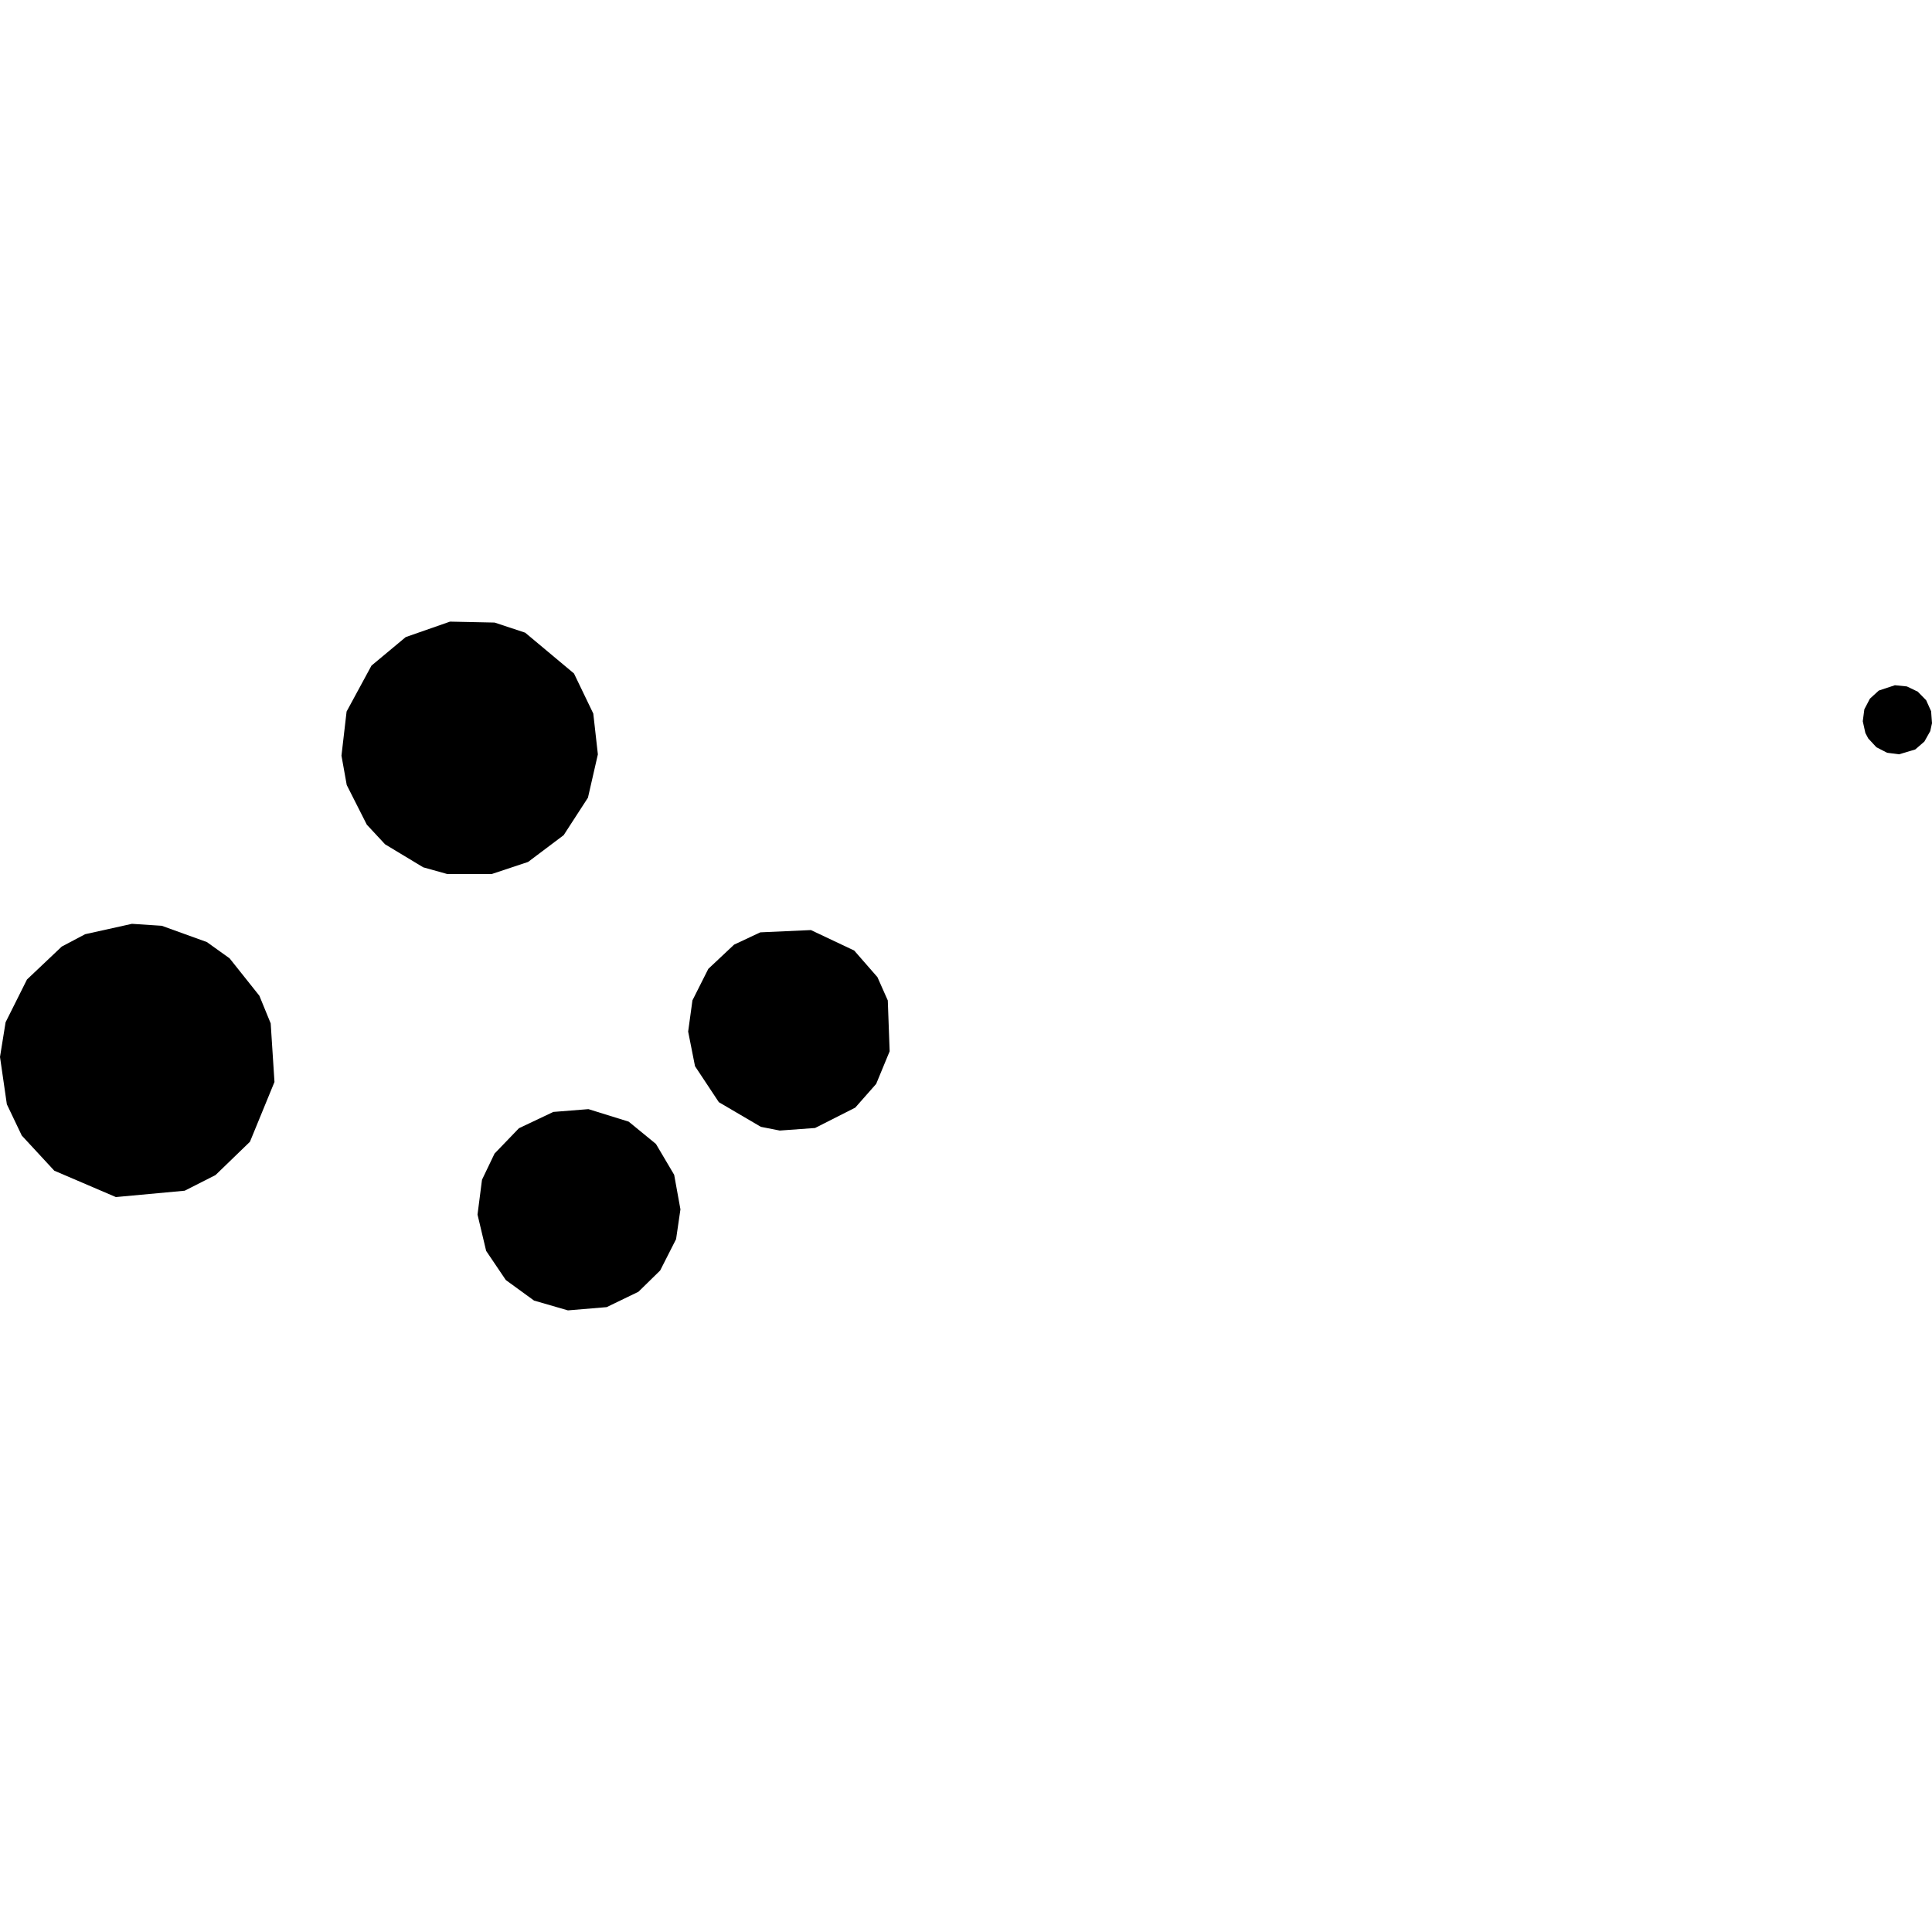 <?xml version="1.0" encoding="utf-8" standalone="no"?>
<!DOCTYPE svg PUBLIC "-//W3C//DTD SVG 1.1//EN"
  "http://www.w3.org/Graphics/SVG/1.1/DTD/svg11.dtd">
<!-- Created with matplotlib (https://matplotlib.org/) -->
<svg height="288pt" version="1.1" viewBox="0 0 288 288" width="288pt" xmlns="http://www.w3.org/2000/svg" xmlns:xlink="http://www.w3.org/1999/xlink">
 <defs>
  <style type="text/css">
*{stroke-linecap:butt;stroke-linejoin:round;}
  </style>
 </defs>
 <g id="figure_1">
  <g id="patch_1">
   <path d="M 0 288 
L 288 288 
L 288 0 
L 0 0 
z
" style="fill:none;opacity:0;"/>
  </g>
  <g id="axes_1">
   <g id="PatchCollection_1">
    <path clip-path="url(#p6033b24a95)" d="M 82.482 165.754 
L 87.72 165.337 
L 93.719 167.202 
L 97.78 170.526 
L 100.497 175.124 
L 101.432 180.275 
L 100.783 184.717 
L 98.408 189.393 
L 95.167 192.563 
L 90.435 194.852 
L 84.663 195.336 
L 79.613 193.876 
L 75.403 190.814 
L 72.469 186.468 
L 71.183 181.056 
L 71.851 175.863 
L 73.721 171.963 
L 77.356 168.185 
L 82.482 165.754 
"/>
    <path clip-path="url(#p6033b24a95)" d="M 67.083 92.664 
L 73.729 92.805 
L 78.288 94.313 
L 85.564 100.396 
L 88.44 106.368 
L 89.124 112.451 
L 87.645 118.91 
L 84.024 124.497 
L 78.719 128.49 
L 73.293 130.293 
L 66.644 130.282 
L 63.092 129.29 
L 57.404 125.861 
L 54.678 122.93 
L 51.686 117.018 
L 50.902 112.645 
L 51.666 106.067 
L 55.377 99.22 
L 60.478 94.97 
L 67.083 92.664 
"/>
    <path clip-path="url(#p6033b24a95)" d="M 282.469 102.147 
L 284.257 102.326 
L 285.877 103.105 
L 287.131 104.386 
L 287.868 106.024 
L 288 107.806 
L 287.74 108.986 
L 286.86 110.548 
L 285.501 111.722 
L 283.091 112.444 
L 281.306 112.211 
L 279.712 111.391 
L 278.493 110.074 
L 278.067 109.265 
L 277.68 107.515 
L 277.913 105.739 
L 278.745 104.148 
L 280.069 102.94 
L 282.469 102.147 
"/>
    <path clip-path="url(#p6033b24a95)" d="M 12.692 139.261 
L 19.668 137.713 
L 24.118 138.005 
L 30.838 140.432 
L 34.225 142.857 
L 38.664 148.433 
L 40.352 152.556 
L 40.916 161.288 
L 37.258 170.203 
L 32.128 175.163 
L 27.532 177.497 
L 17.274 178.445 
L 8.093 174.513 
L 3.246 169.274 
L 1.02 164.61 
L -0 157.557 
L 0.834 152.385 
L 4.021 146.013 
L 9.204 141.105 
L 12.692 139.261 
"/>
    <path clip-path="url(#p6033b24a95)" d="M 113.337 138.983 
L 120.88 138.644 
L 127.335 141.695 
L 130.798 145.661 
L 132.342 149.136 
L 132.619 156.714 
L 130.611 161.573 
L 127.489 165.114 
L 121.5 168.148 
L 116.235 168.53 
L 113.424 167.976 
L 107.158 164.302 
L 103.604 158.936 
L 102.582 153.775 
L 103.22 149.126 
L 105.586 144.427 
L 109.428 140.816 
L 113.337 138.983 
"/>
   </g>
  </g>
 </g>
 <defs>
  <clipPath id="p6033b24a95">
   <rect height="102.671" width="288" x="0" y="92.664"/>
  </clipPath>
 </defs>
</svg>
